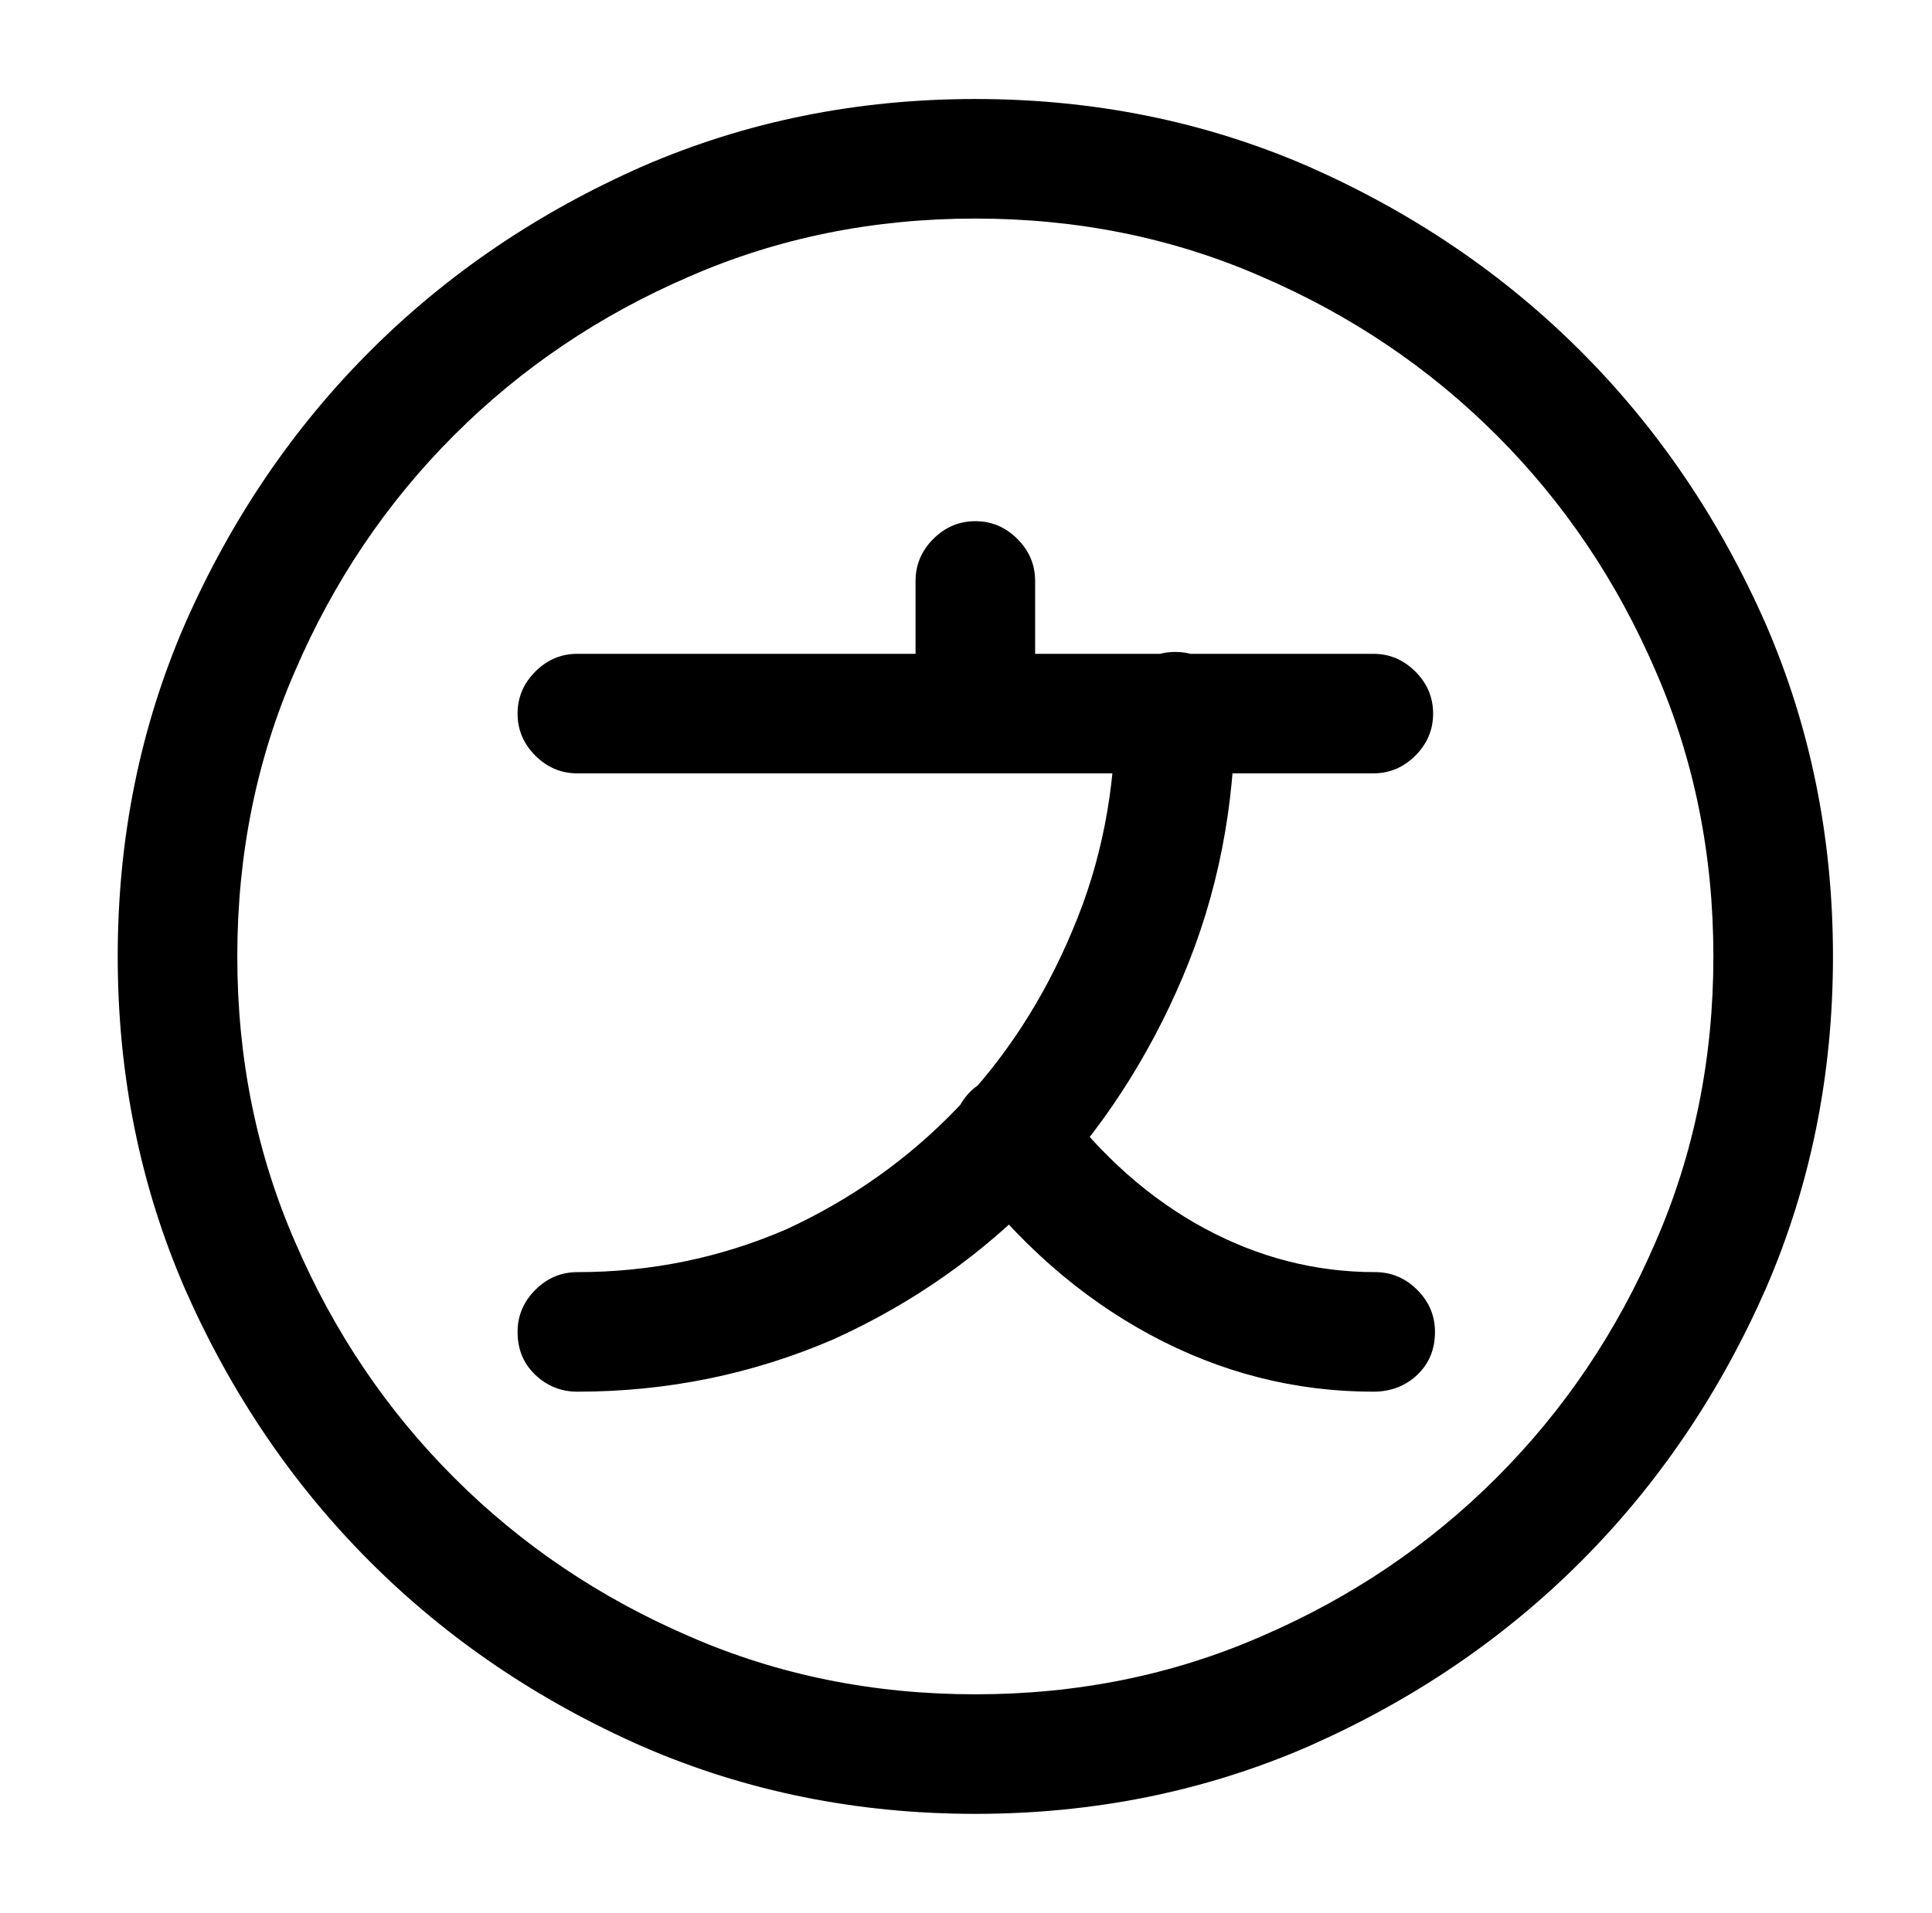 <?xml version="1.0" standalone="no"?>
<!DOCTYPE svg PUBLIC "-//W3C//DTD SVG 1.1//EN" "http://www.w3.org/Graphics/SVG/1.1/DTD/svg11.dtd" >
<svg xmlns="http://www.w3.org/2000/svg" xmlns:xlink="http://www.w3.org/1999/xlink" version="1.1" viewBox="-10 0 1034 1024">
   <path fill="currentColor"
d="M725 414h-426q-13 0 -22.5 -9.5t-9.5 -22.5t9.5 -22.5t22.5 -9.5h426q13 0 22.5 9.5t9.5 22.5t-9.5 22.5t-22.5 9.5zM512 414q-13 0 -22.5 -9.5t-9.5 -22.5v-71q0 -13 9.5 -22.5t22.5 -9.5t22.5 9.5t9.5 22.5v71q0 13 -9.5 22.5t-22.5 9.5zM299 745q-13 0 -22.5 -9
t-9.5 -23q0 -13 9.5 -22.5t22.5 -9.5q59 0 112 -23q52 -24 91 -64.5t62 -95.5q23 -54 23 -117q0 -13 9.5 -22.5t22.5 -9.5t22.5 9.5t9.5 22.5q0 76 -28 142t-75.5 115.5t-111.5 78.5q-65 28 -137 28v0zM725 745q-63 0 -119.5 -30.5t-99.5 -87.5q-8 -10 -6 -23.5t12 -21.5
q11 -8 24 -6t21 13q34 45 77.5 68.5t91.5 23.5q13 0 22.5 9.5t9.5 22.5q0 14 -9.5 23t-23.5 9v0zM512 971q-95 0 -178 -36q-84 -37 -146 -99t-99 -146q-36 -83 -36 -178t36 -178q37 -84 99 -146t146 -99q83 -36 178 -36t178 36q84 37 146 99t99 146q36 83 36 178t-36 178
q-37 84 -99 146t-146 99q-83 36 -178 36v0zM512 117q-82 0 -153 31q-72 31 -126 85t-85 126q-31 71 -31 153t31 153q31 72 85 126t126 85q71 31 153 31t153 -31q72 -31 126 -85t85 -126q31 -71 31 -153t-31 -153q-31 -72 -85 -126t-126 -85q-71 -31 -153 -31v0z" />
</svg>

